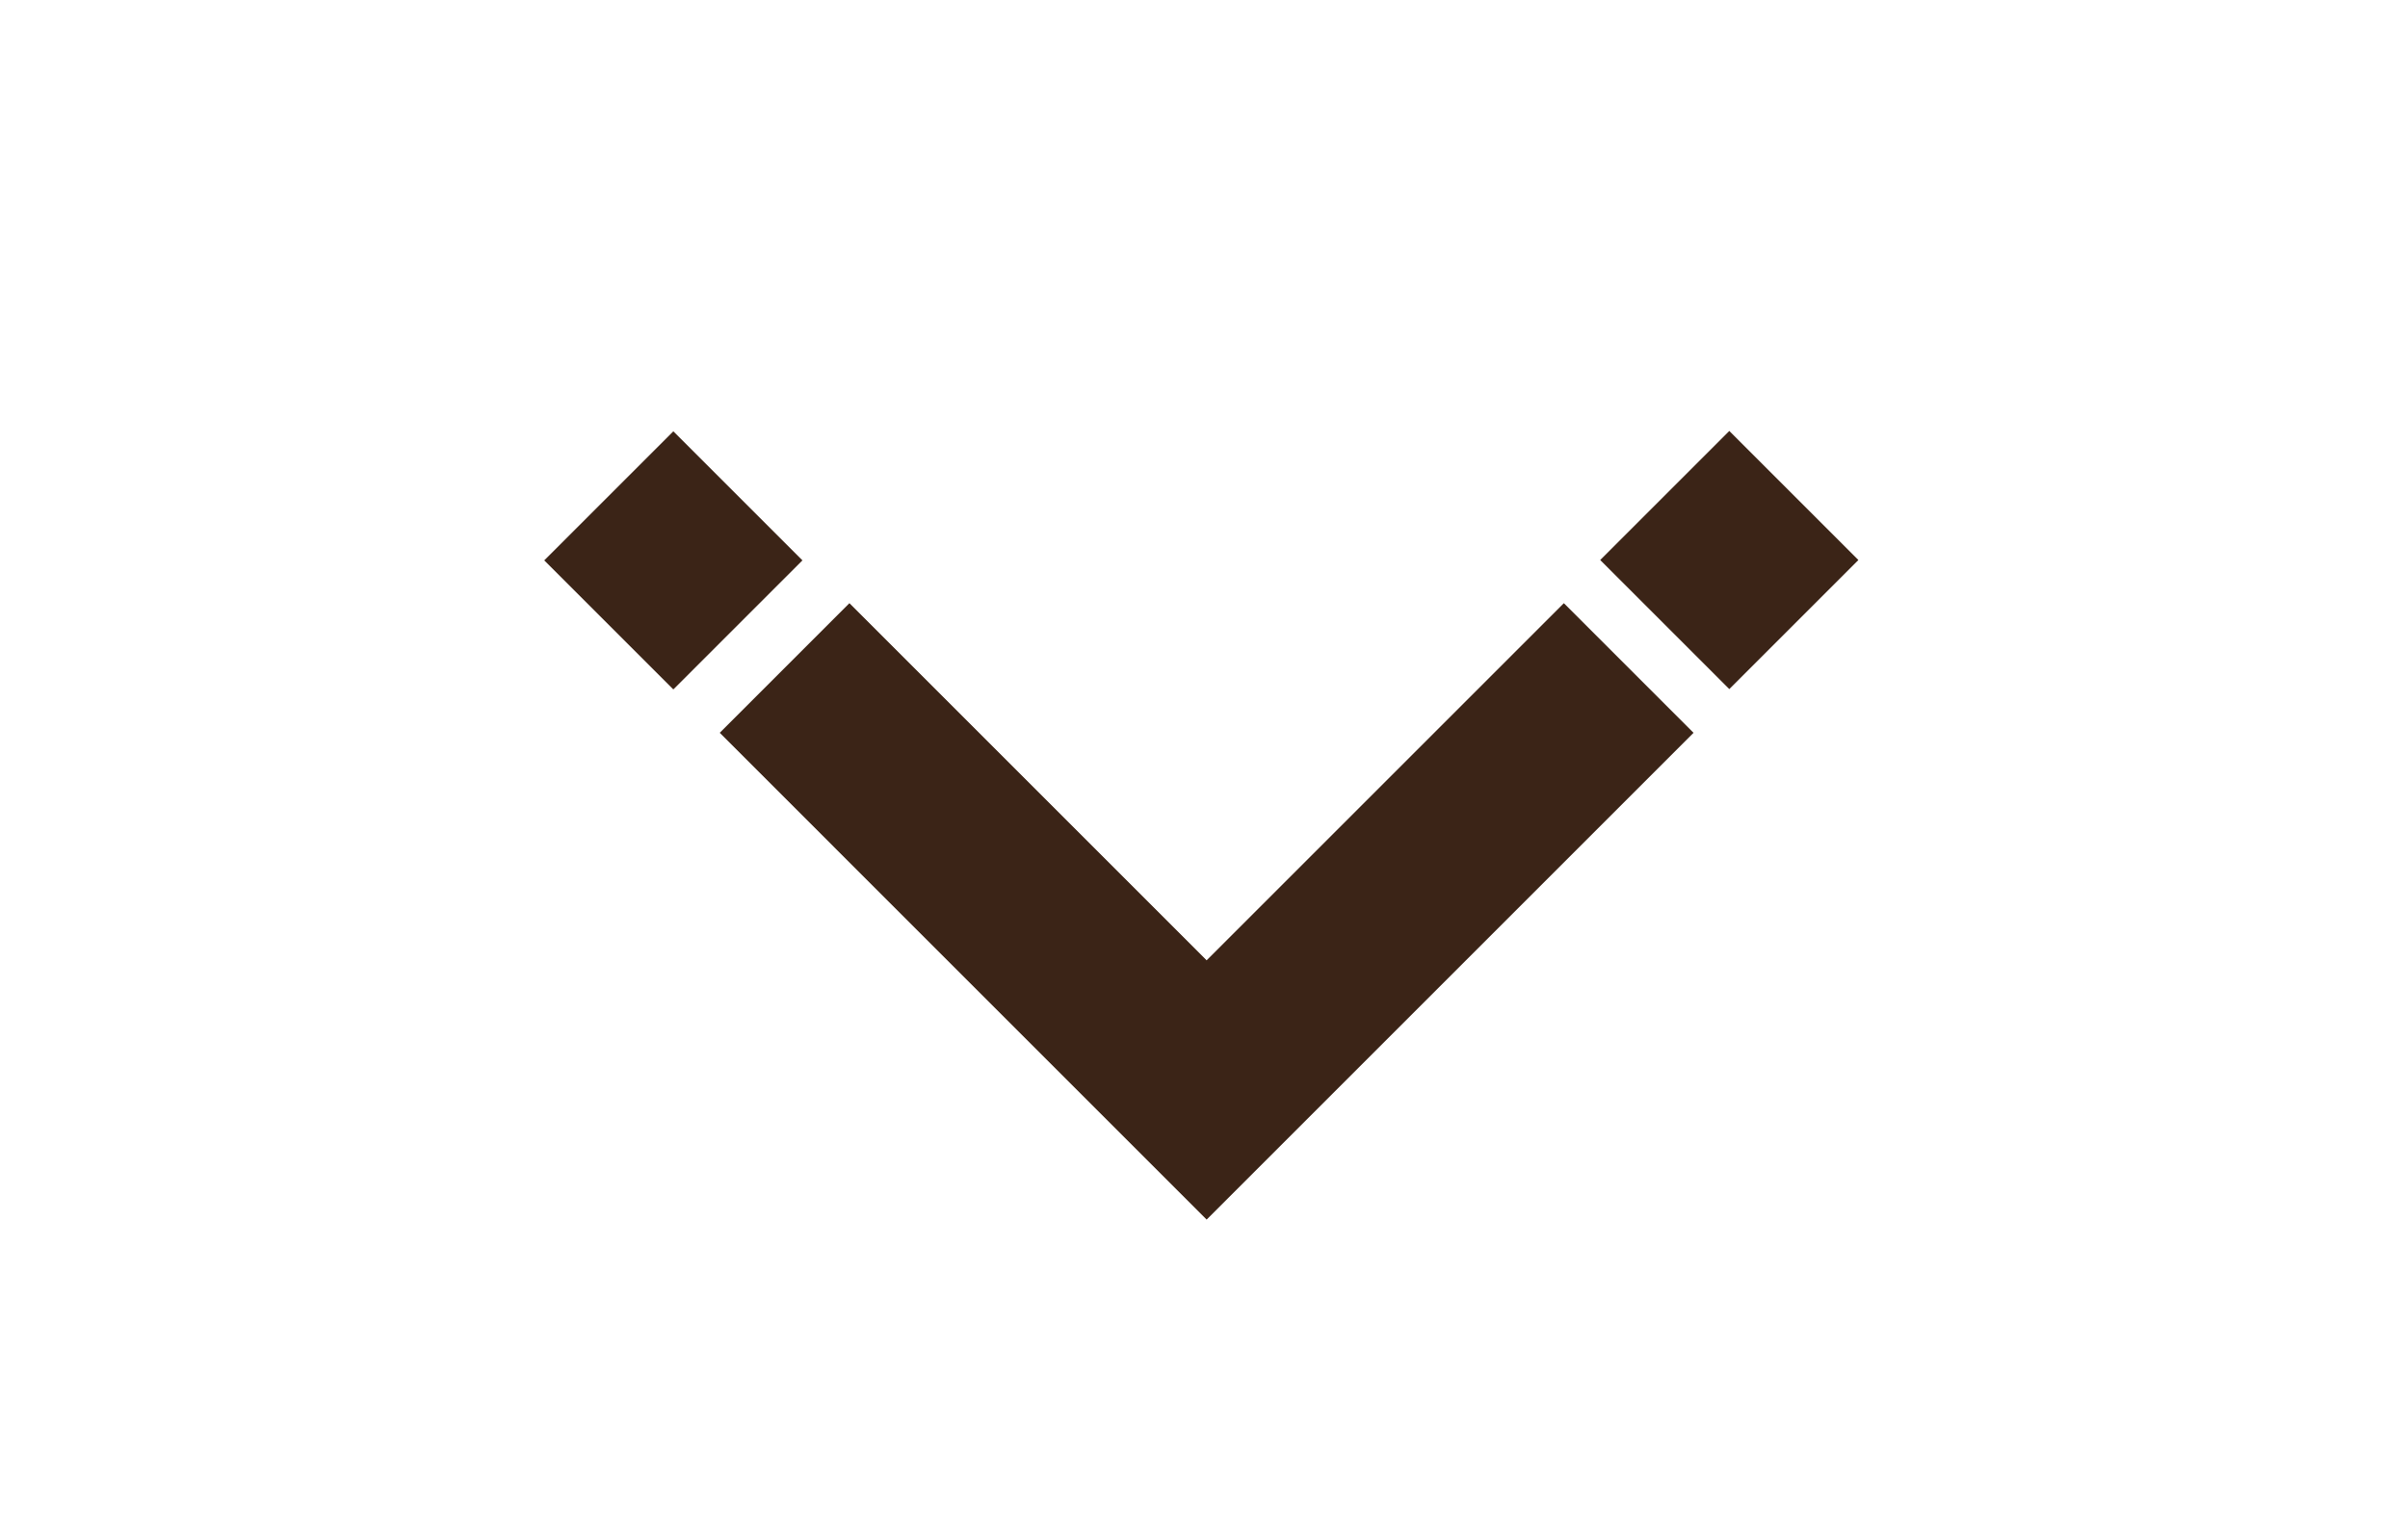 <?xml version="1.0" encoding="utf-8"?>
<!-- Generator: Adobe Illustrator 23.0.0, SVG Export Plug-In . SVG Version: 6.00 Build 0)  -->
<svg version="1.1" id="Calque_1" xmlns="http://www.w3.org/2000/svg" xmlns:xlink="http://www.w3.org/1999/xlink" x="0px" y="0px"
	 viewBox="0 0 91 58" style="enable-background:new 0 0 91 58;" xml:space="preserve">
<style type="text/css">
	.st0{fill:#3B2417;}
</style>
<rect x="22" y="17.7" transform="matrix(0.707 -0.707 0.707 0.707 -7.5 24.222)" class="st0" width="6.9" height="6.9"/>
<rect x="61.9" y="17.7" transform="matrix(0.707 -0.707 0.707 0.707 4.196 52.418)" class="st0" width="6.9" height="6.9"/>
<polygon class="st0" points="45.6,36.3 32.1,22.8 27.2,27.7 45.6,46.1 64,27.7 59.1,22.8 "/>
</svg>
